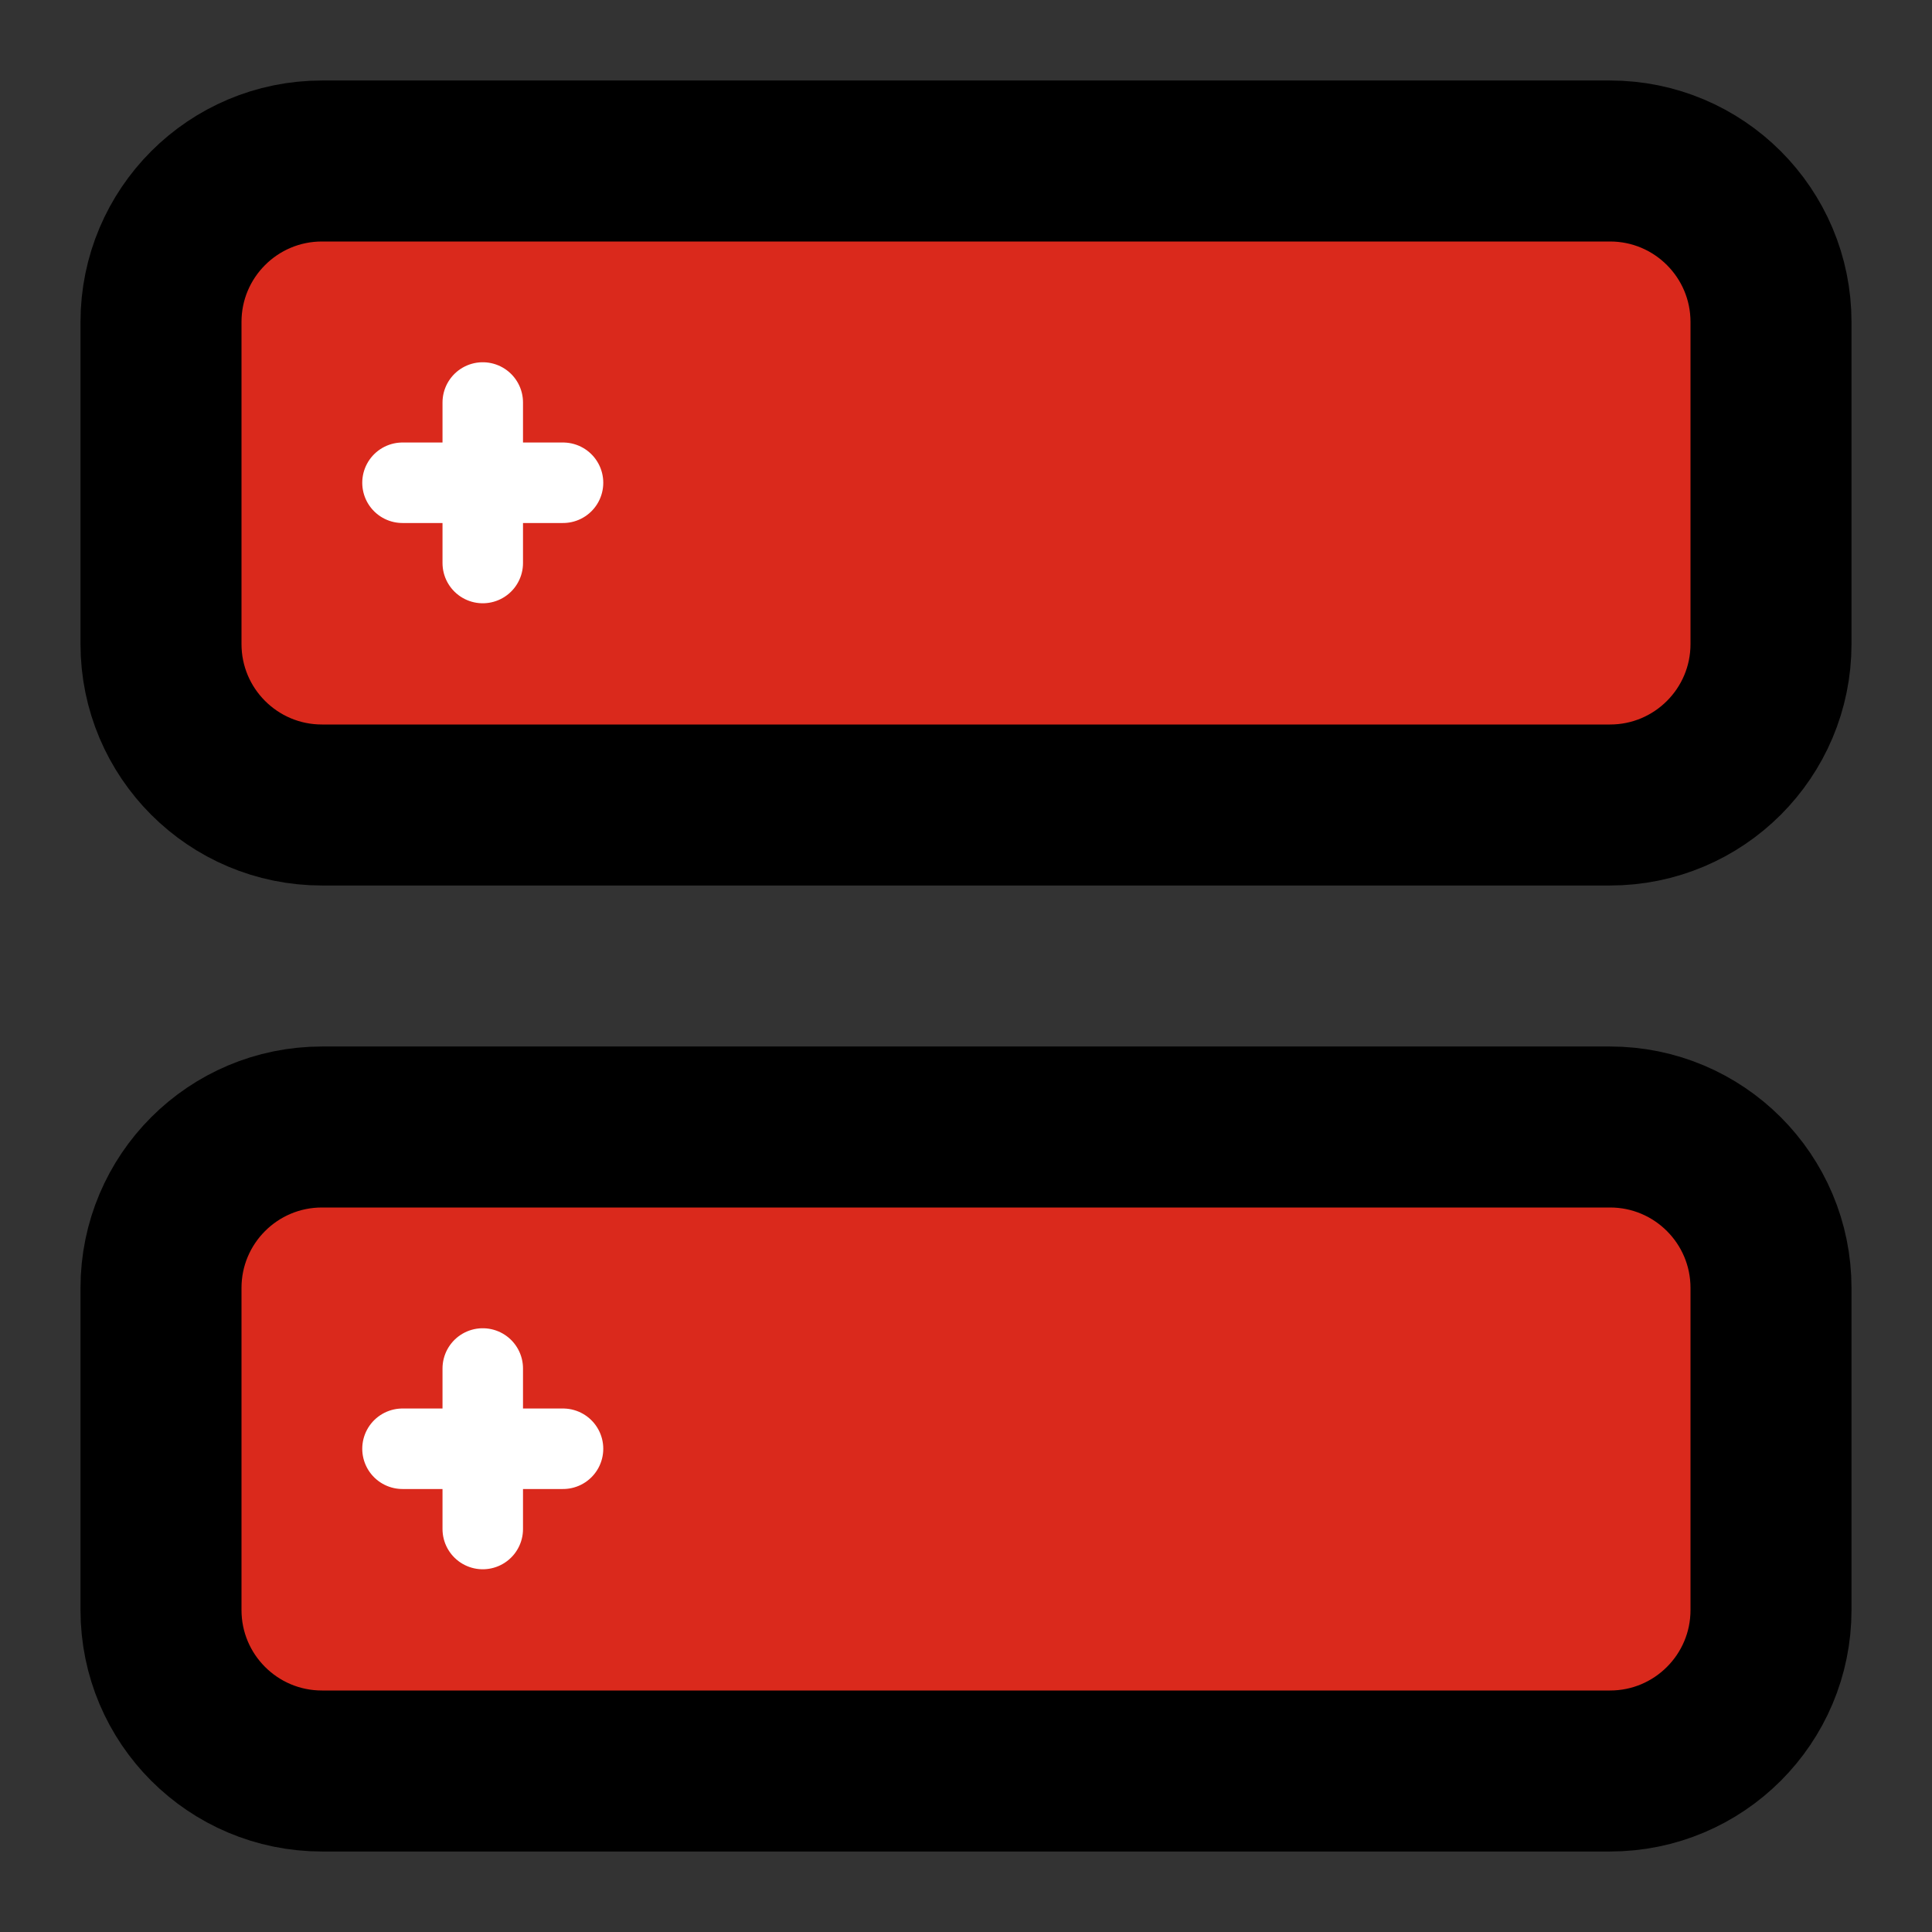 <svg width="24" height="24" viewBox="0 0 24 24" fill="none" xmlns="http://www.w3.org/2000/svg">
<rect x="0" y="0" width="24" height="24" fill="#333333" stroke="none"/>
<path d="M20 2H4C2.895 2 2 2.895 2 4V8C2 9.105 2.895 10 4 10H20C21.105 10 22 9.105 22 8V4C22 2.895 21.105 2 20 2Z" fill="#DA291C" stroke="black" stroke-width="2" stroke-linecap="round" stroke-linejoin="round"/>
<path d="M20 14H4C2.895 14 2 14.895 2 16V20C2 21.105 2.895 22 4 22H20C21.105 22 22 21.105 22 20V16C22 14.895 21.105 14 20 14Z" fill="#DA291C" stroke="black" stroke-width="2" stroke-linecap="round" stroke-linejoin="round"/>
<path d="M5.997 5V6.994" stroke="white" stroke-linecap="round" stroke-linejoin="round"/>
<path d="M6.994 5.997H5" stroke="white" stroke-linecap="round" stroke-linejoin="round"/>
<path d="M5.997 17V18.994" stroke="white" stroke-linecap="round" stroke-linejoin="round"/>
<path d="M6.994 17.997H5" stroke="white" stroke-linecap="round" stroke-linejoin="round"/>
</svg>

